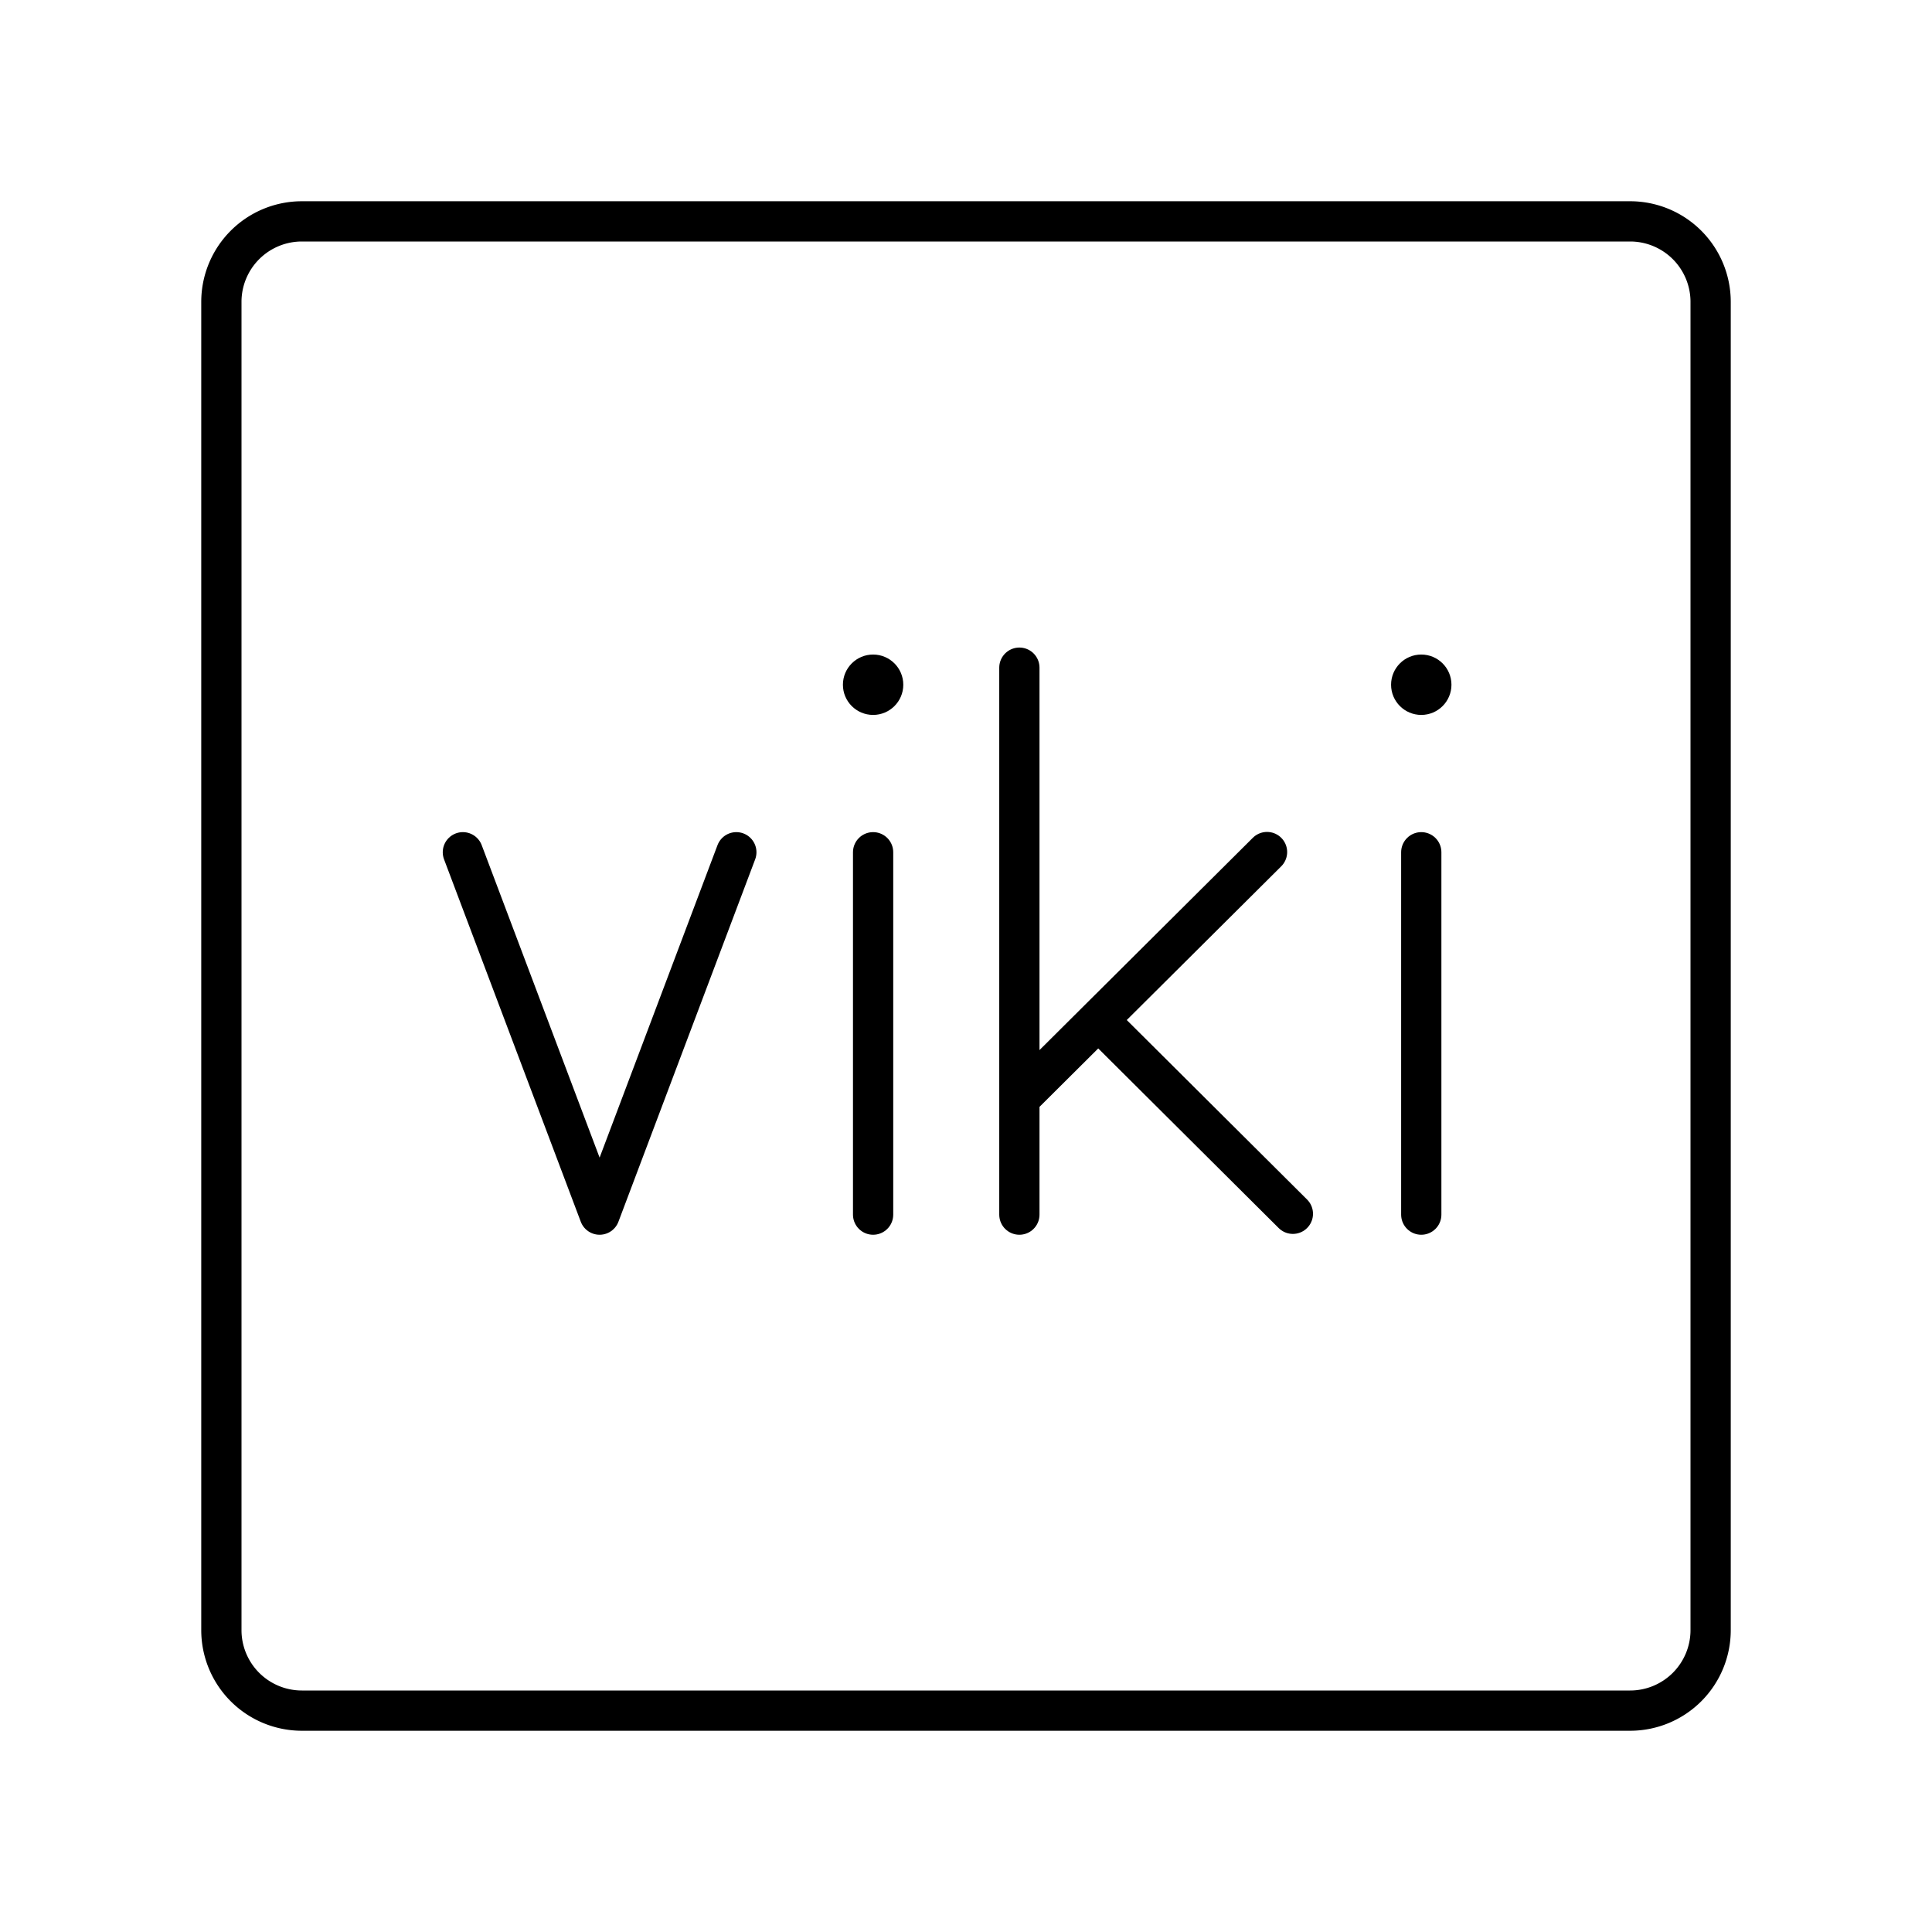 <?xml version="1.0" encoding="utf-8"?>
<!-- Generator: www.svgicons.com -->
<svg xmlns="http://www.w3.org/2000/svg" width="800" height="800" viewBox="0 0 48 48">
<path fill="none" stroke="currentColor" stroke-linecap="round" stroke-linejoin="round" d="M40.5 5.5h-33a2 2 0 0 0-2 2v33a2 2 0 0 0 2 2h33a2 2 0 0 0 2-2v-33a2 2 0 0 0-2-2"/><path fill="none" stroke="currentColor" stroke-linecap="round" stroke-linejoin="round" d="m18.294 21.174l-3.397 9.003l-3.397-9.003m13.826-4.586v13.589m.002-2.887l6.151-6.121m-4.194 4.173l4.836 4.814"/><circle cx="21.692" cy="17.012" r=".75" fill="currentColor"/><path fill="none" stroke="currentColor" stroke-linecap="round" stroke-linejoin="round" d="M21.692 21.174v9.003"/><circle cx="35.311" cy="17.012" r=".75" fill="currentColor"/><path fill="none" stroke="currentColor" stroke-linecap="round" stroke-linejoin="round" d="M35.311 21.174v9.003"/>
</svg>